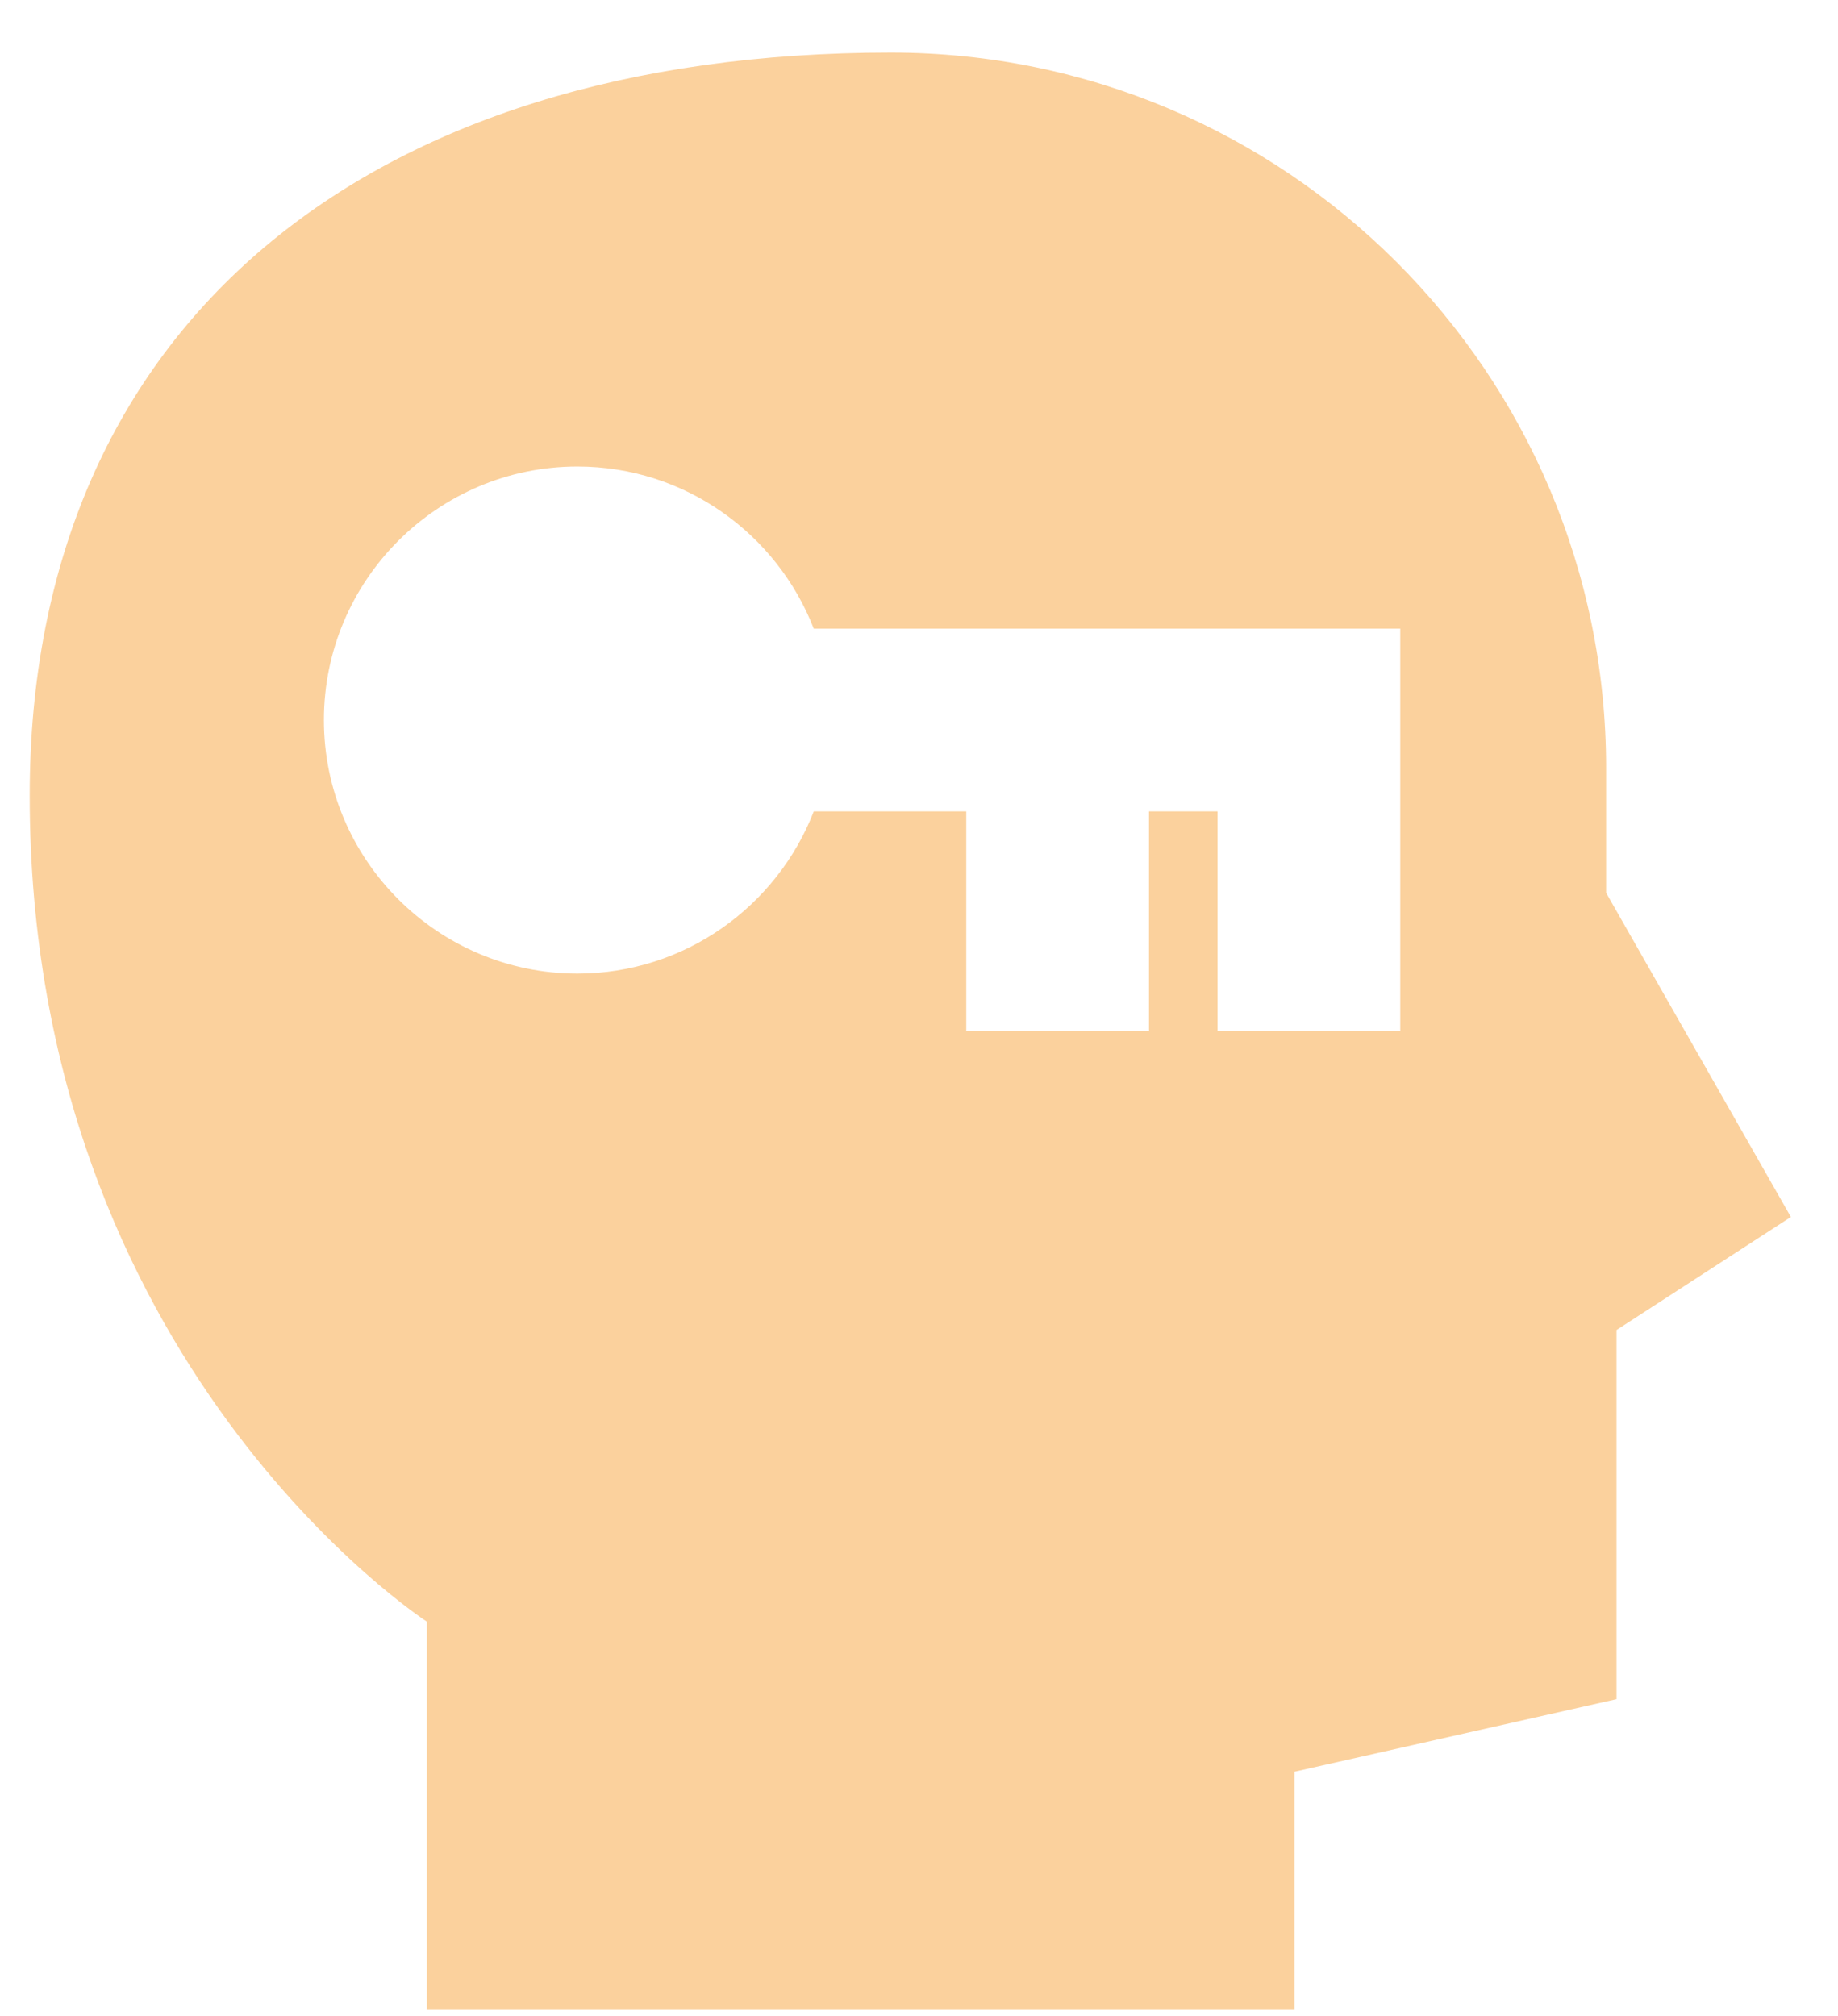 <?xml version="1.0" encoding="UTF-8"?>
<svg width="31px" height="34px" viewBox="0 0 31 34" version="1.1" xmlns="http://www.w3.org/2000/svg" xmlns:xlink="http://www.w3.org/1999/xlink">
    <!-- Generator: Sketch 50.2 (55047) - http://www.bohemiancoding.com/sketch -->
    <title>Picto entrepreneur</title>
    <desc>Created with Sketch.</desc>
    <defs></defs>
    <g id="Vulcain-Desktop" stroke="none" stroke-width="1" fill="none" fill-rule="evenodd">
        <g id="HOMECARRIERE-send" transform="translate(-754, -318)" fill="#FBD19D">
            <g id="Menu-slider-Careers" transform="translate(664, -1)">
                <g id="We-seek/-we-offer" transform="translate(75, 55)">
                    <g id="we-seek" transform="translate(0, 51)">
                        <g id="Teamwork-Copy-2" transform="translate(15, 213.222)">
                            <g id="Picto-entrepreneur">
                                <path d="M23.617,17.164 L20.535,17.164 L20.535,13.463 L19.379,13.463 L19.379,17.164 L16.297,17.164 L16.297,13.463 L13.725,13.463 C13.105,15.061 11.552,16.198 9.738,16.198 C7.381,16.198 5.463,14.279 5.463,11.922 C5.463,9.564 7.381,7.646 9.738,7.646 C11.552,7.646 13.105,8.783 13.725,10.381 L23.617,10.381 L23.617,17.164 Z M27.089,12.729 C27.089,6.067 21.688,0.665 15.025,0.665 C6.22,0.665 0.501,5.238 0.501,13.196 C0.501,22.796 7.2,27.128 7.2,27.128 L7.2,33.663 L21.833,33.663 L21.833,29.659 L27.264,28.435 L27.264,22.21 L30.205,20.303 L27.089,14.836 L27.089,12.729 Z" id="Fill-3"></path>
                            </g>
                        </g>
                    </g>
                </g>
            </g>
        </g>
    </g>
</svg>